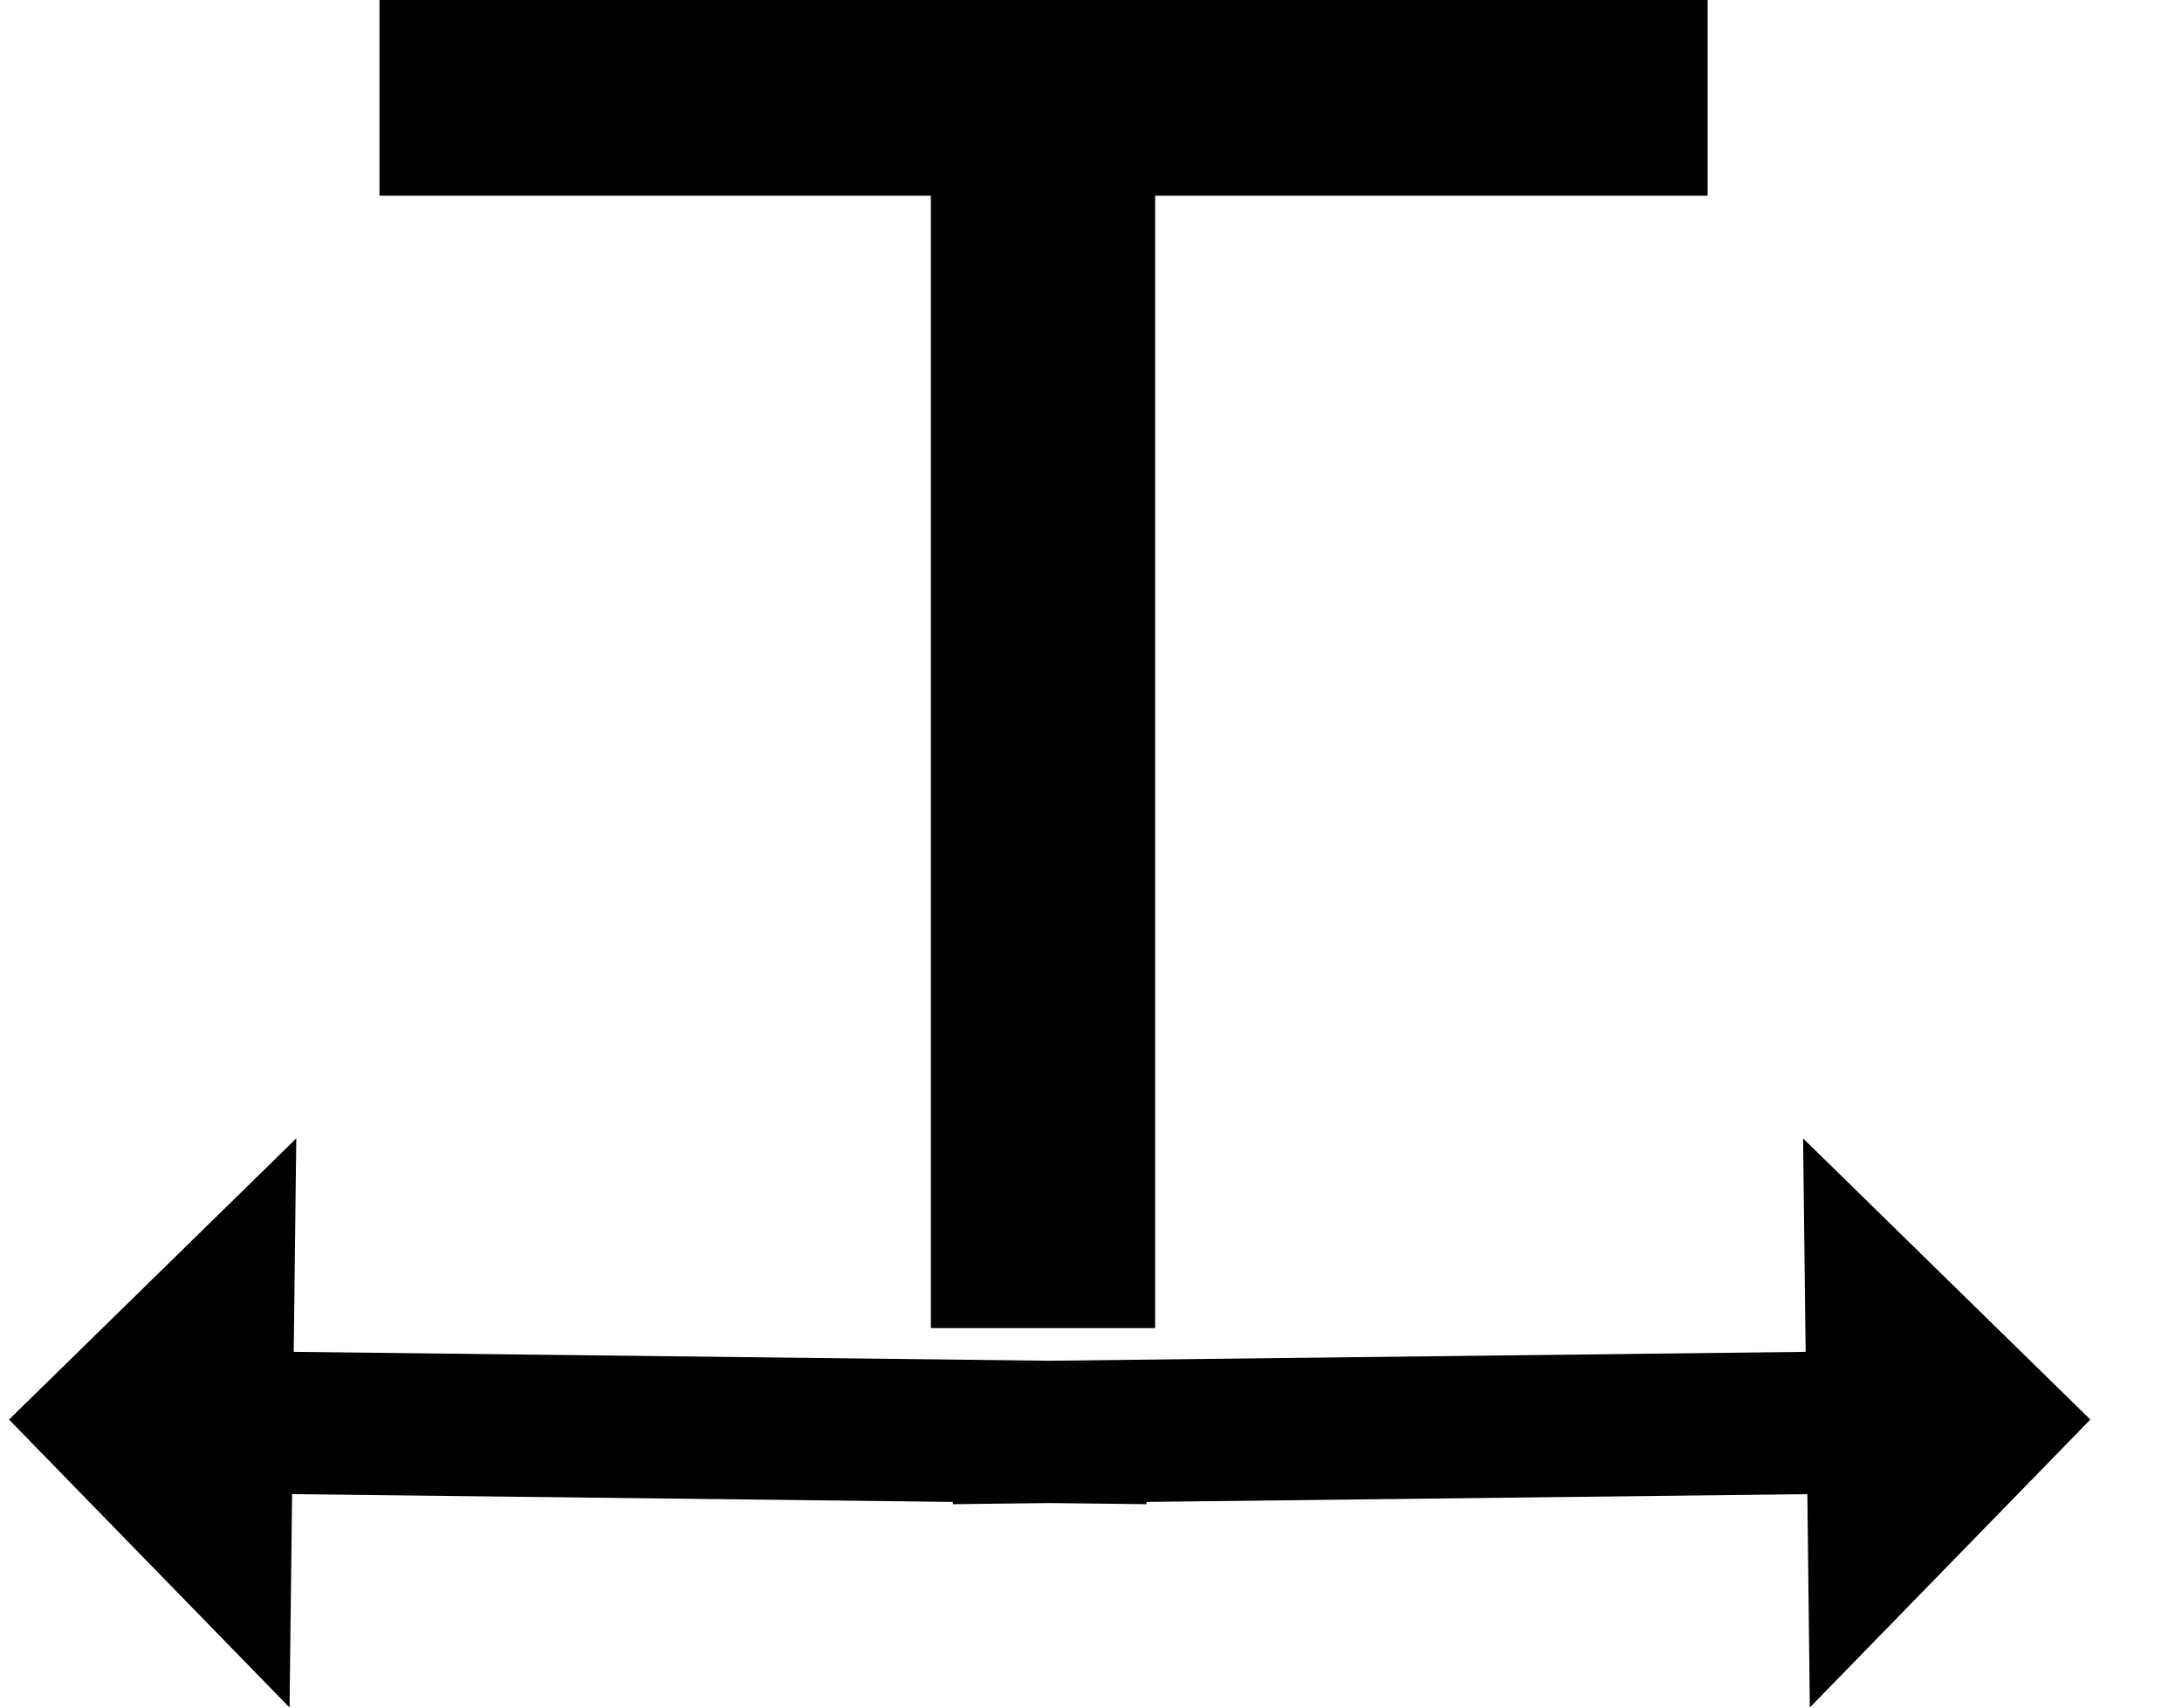 <svg width="23" height="18" viewBox="0 0 23 18" fill="none" xmlns="http://www.w3.org/2000/svg">
<path d="M12.176 2.063V14H9.812V2.063H4V0H18V2.063H12.176Z" fill="black"/>
<path d="M3.079 15.75L10.044 15.832L10.044 15.856L11.065 15.844L12.085 15.856L12.085 15.832L19.051 15.75L19.077 17.999L22.034 14.964L19.006 12L19.033 14.25L11.065 14.344L3.096 14.25L3.123 12L0.095 14.964L3.052 17.999L3.079 15.75Z" fill="black"/>
</svg>
